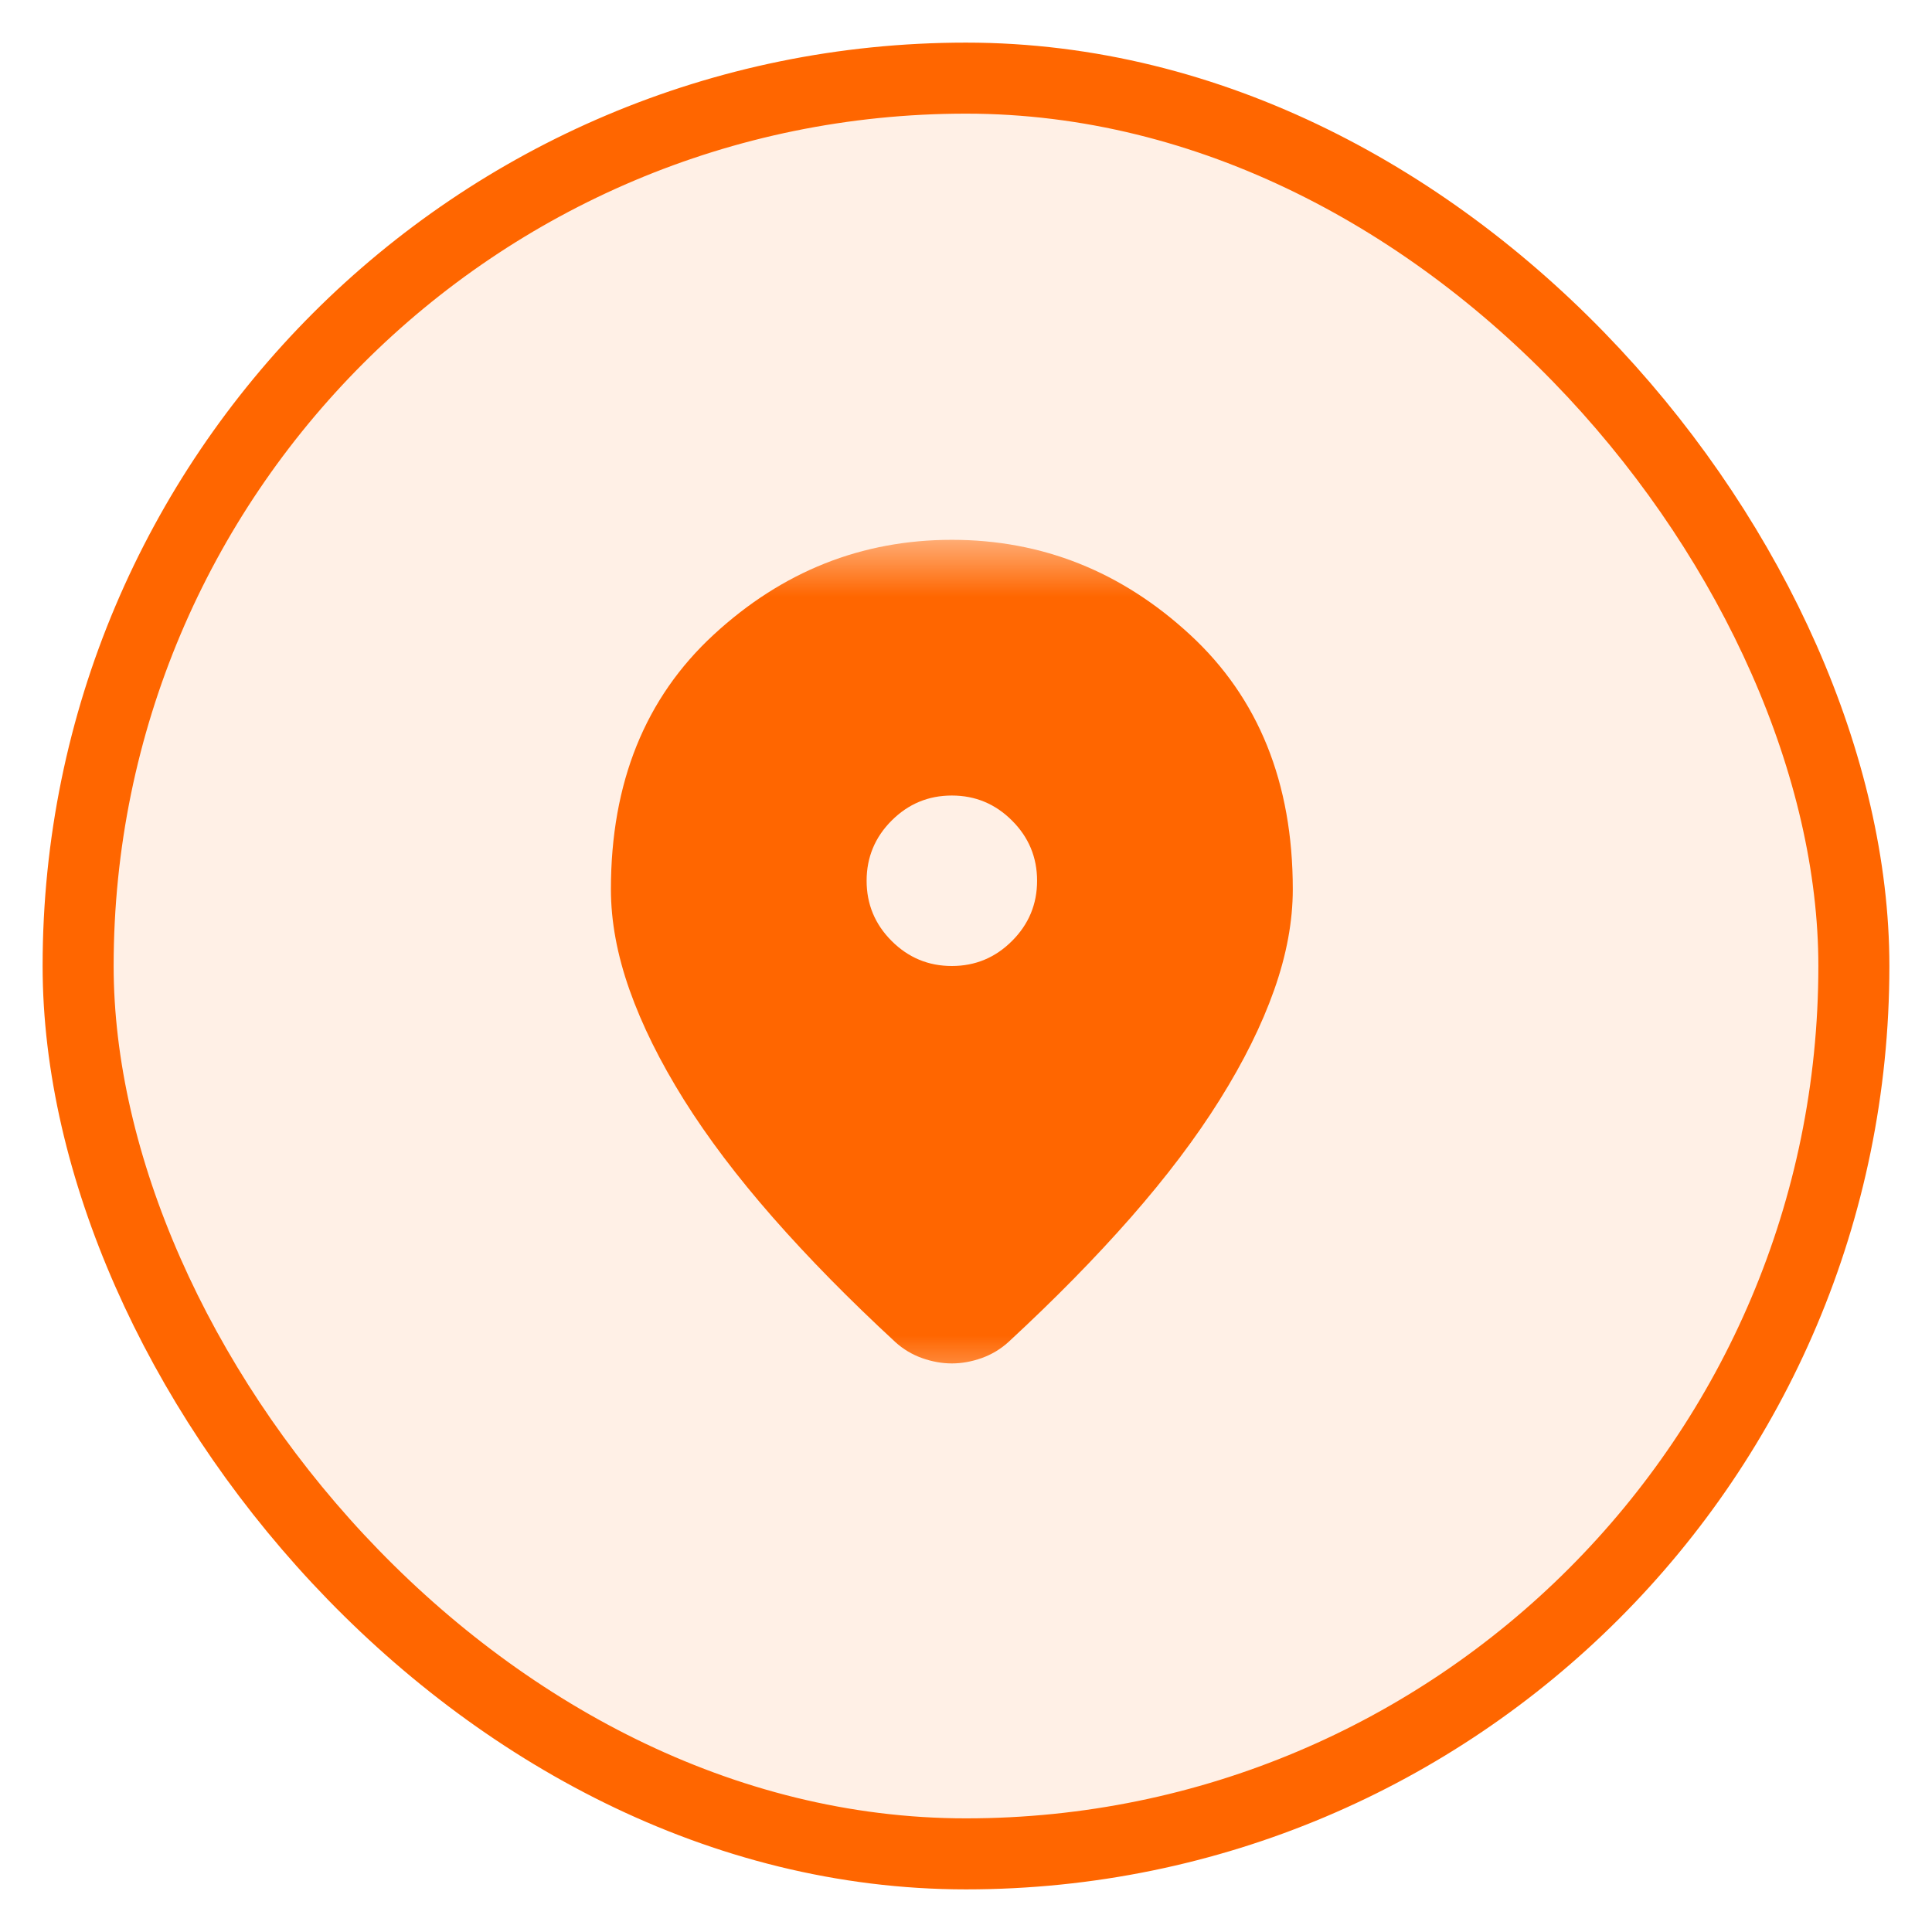 <svg width="34" height="34" viewBox="0 0 34 34" fill="none" xmlns="http://www.w3.org/2000/svg">
<rect x="1.375" y="1.375" width="31.25" height="31.25" rx="15.625" fill="#FF6600" fill-opacity="0.1"/>
<rect x="1.375" y="1.375" width="31.25" height="31.25" rx="15.625" stroke="#FF6600" stroke-width="1.25"/>
<mask id="mask0_10420_6165" style="mask-type:alpha" maskUnits="userSpaceOnUse" x="9" y="9" width="16" height="16">
<rect x="9.5" y="9.5" width="15" height="15" fill="#006AD0"/>
</mask>
<g mask="url(#mask0_10420_6165)">
<path d="M16.751 23.994C16.576 23.994 16.401 23.962 16.226 23.9C16.051 23.837 15.895 23.744 15.757 23.619C14.945 22.869 14.226 22.137 13.601 21.425C12.976 20.712 12.454 20.022 12.035 19.353C11.617 18.684 11.298 18.041 11.079 17.422C10.86 16.803 10.751 16.212 10.751 15.65C10.751 13.775 11.354 12.281 12.56 11.169C13.767 10.056 15.163 9.5 16.751 9.5C18.338 9.5 19.735 10.056 20.942 11.169C22.148 12.281 22.751 13.775 22.751 15.65C22.751 16.212 22.642 16.803 22.423 17.422C22.204 18.041 21.885 18.684 21.466 19.353C21.048 20.022 20.526 20.712 19.901 21.425C19.276 22.137 18.557 22.869 17.745 23.619C17.607 23.744 17.451 23.837 17.276 23.9C17.101 23.962 16.926 23.994 16.751 23.994ZM16.751 17C17.163 17 17.517 16.853 17.81 16.559C18.104 16.266 18.251 15.912 18.251 15.5C18.251 15.088 18.104 14.734 17.81 14.441C17.517 14.147 17.163 14 16.751 14C16.338 14 15.985 14.147 15.691 14.441C15.398 14.734 15.251 15.088 15.251 15.5C15.251 15.912 15.398 16.266 15.691 16.559C15.985 16.853 16.338 17 16.751 17Z" fill="#FF6600"/>
</g>
</svg>
